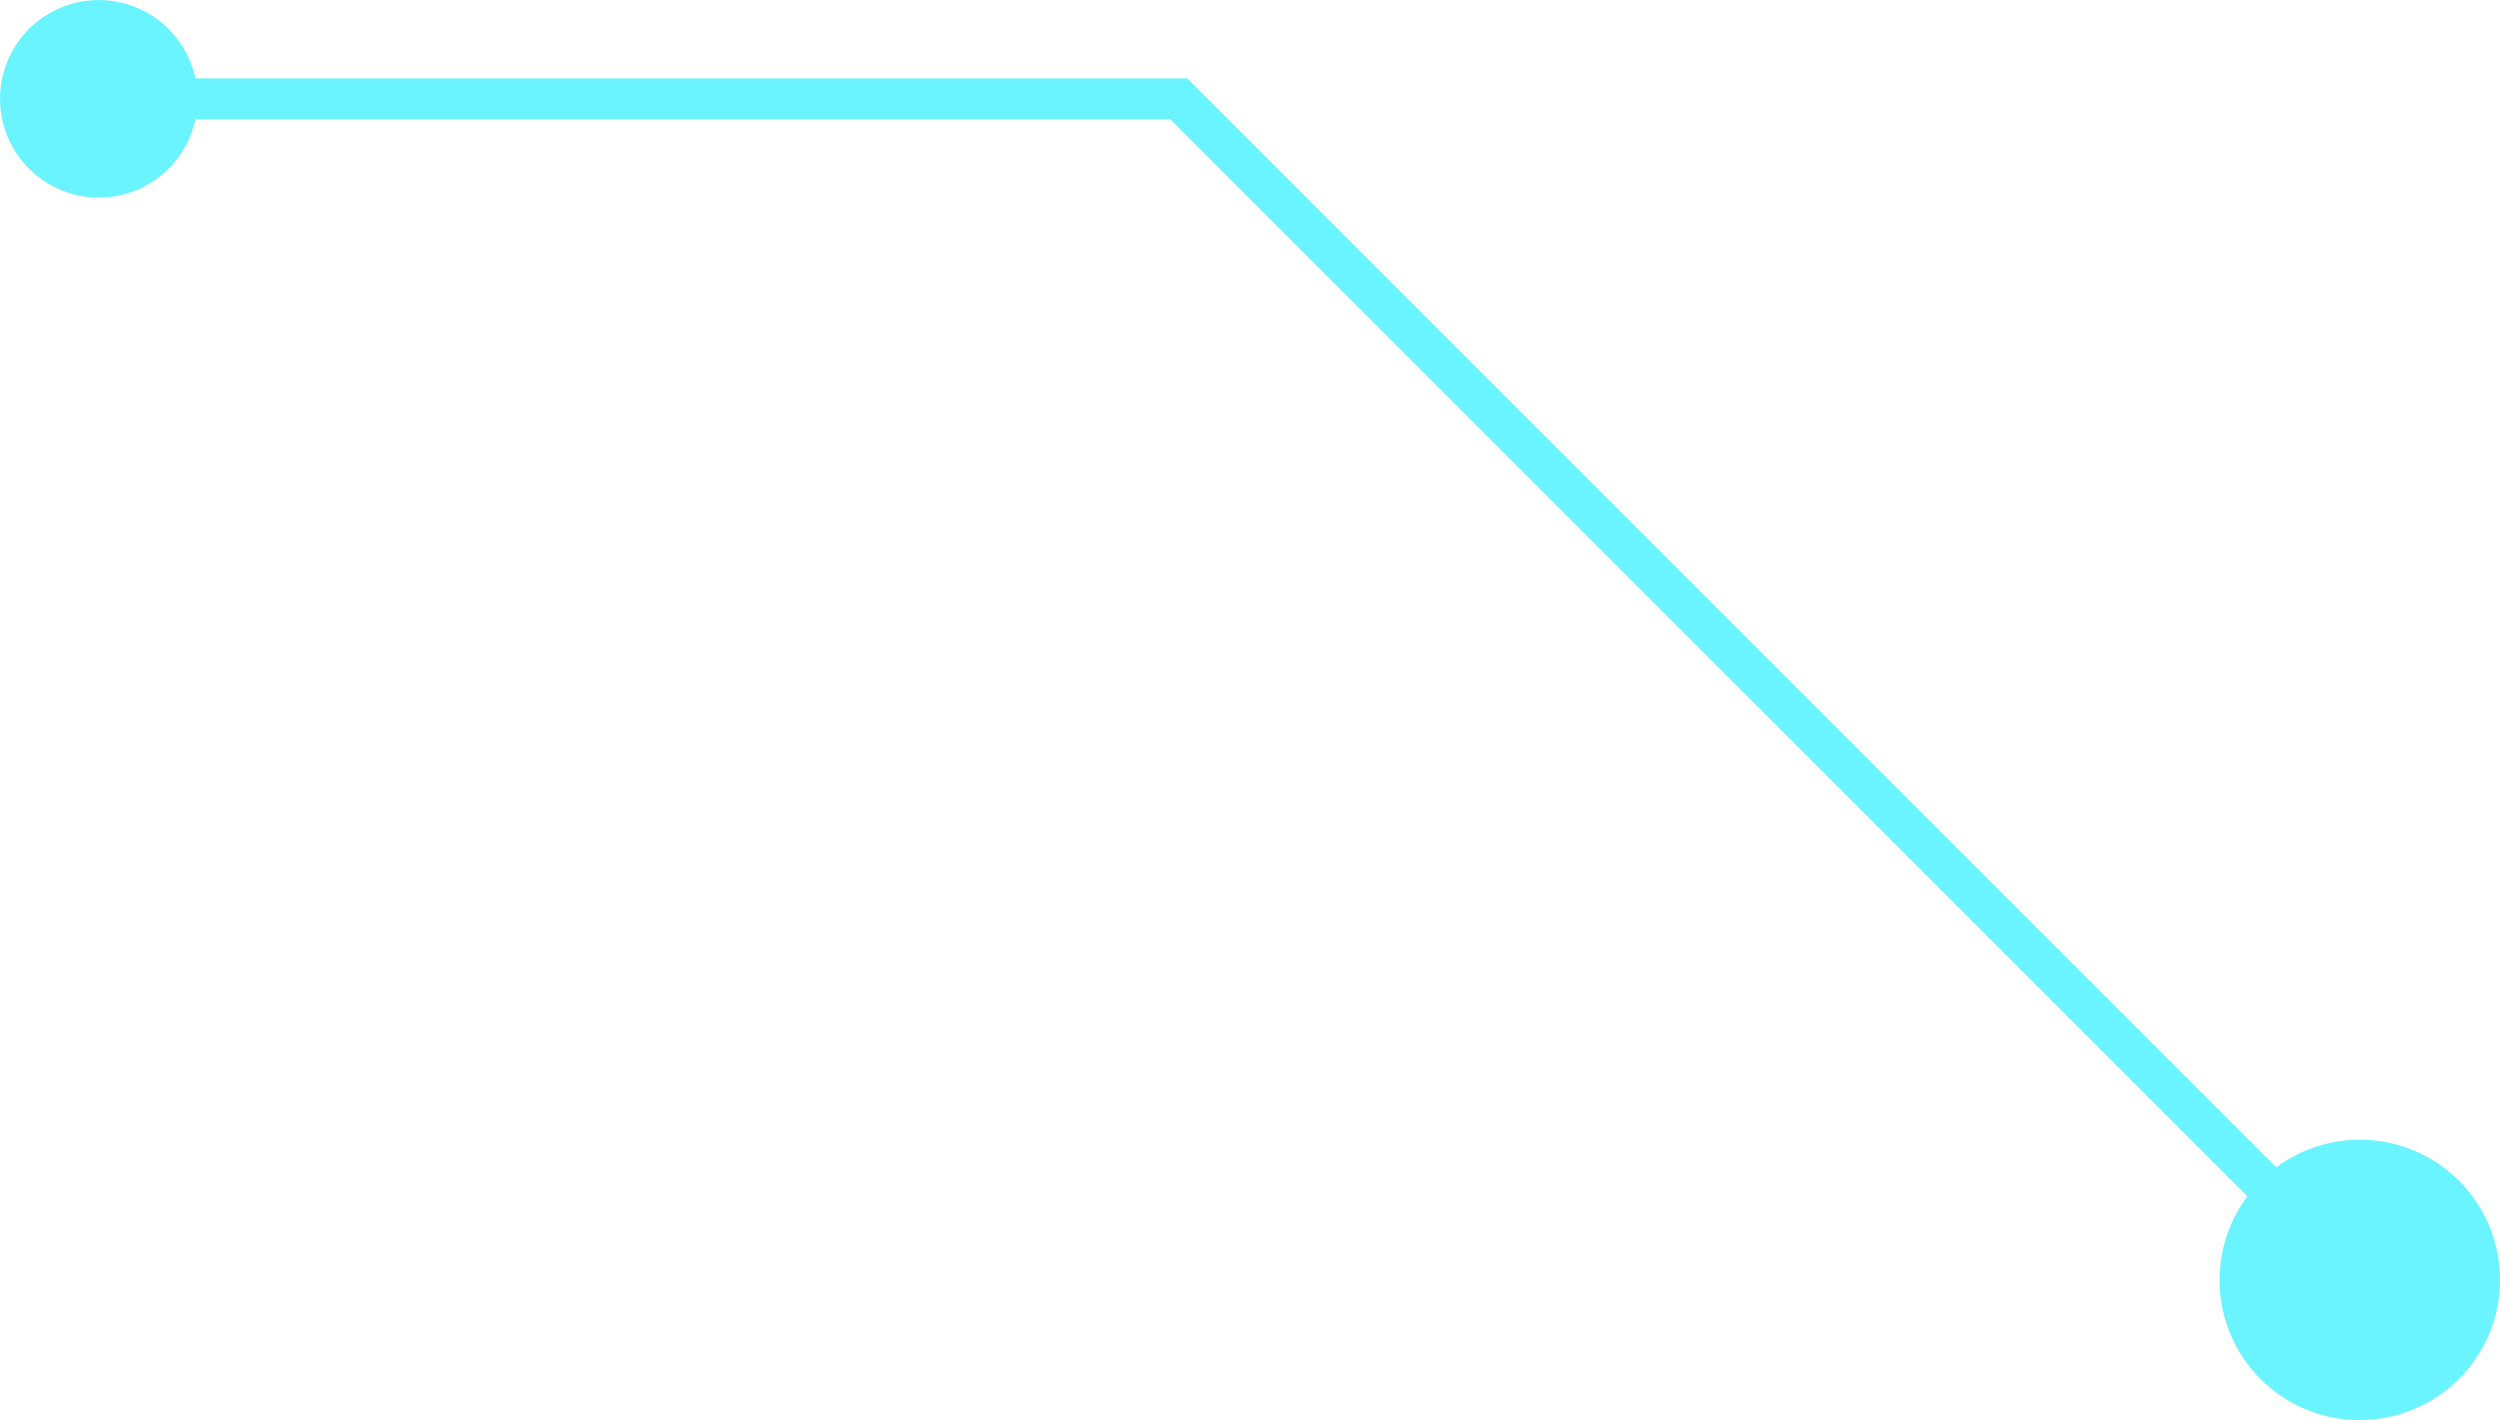 <svg xmlns="http://www.w3.org/2000/svg" width="121.86" height="69.219" viewBox="0 0 121.86 69.219">
  <path id="pin_path1" d="M744.714,230.417a6.823,6.823,0,0,1-5.478-10.906l-52.505-52.5H639.212a4.813,4.813,0,1,1,0-1.991h48.343L740.642,218.1a6.831,6.831,0,1,1,4.072,12.314Z" transform="translate(-629.688 -161.198)" fill="#6af4ff"/>
</svg>
